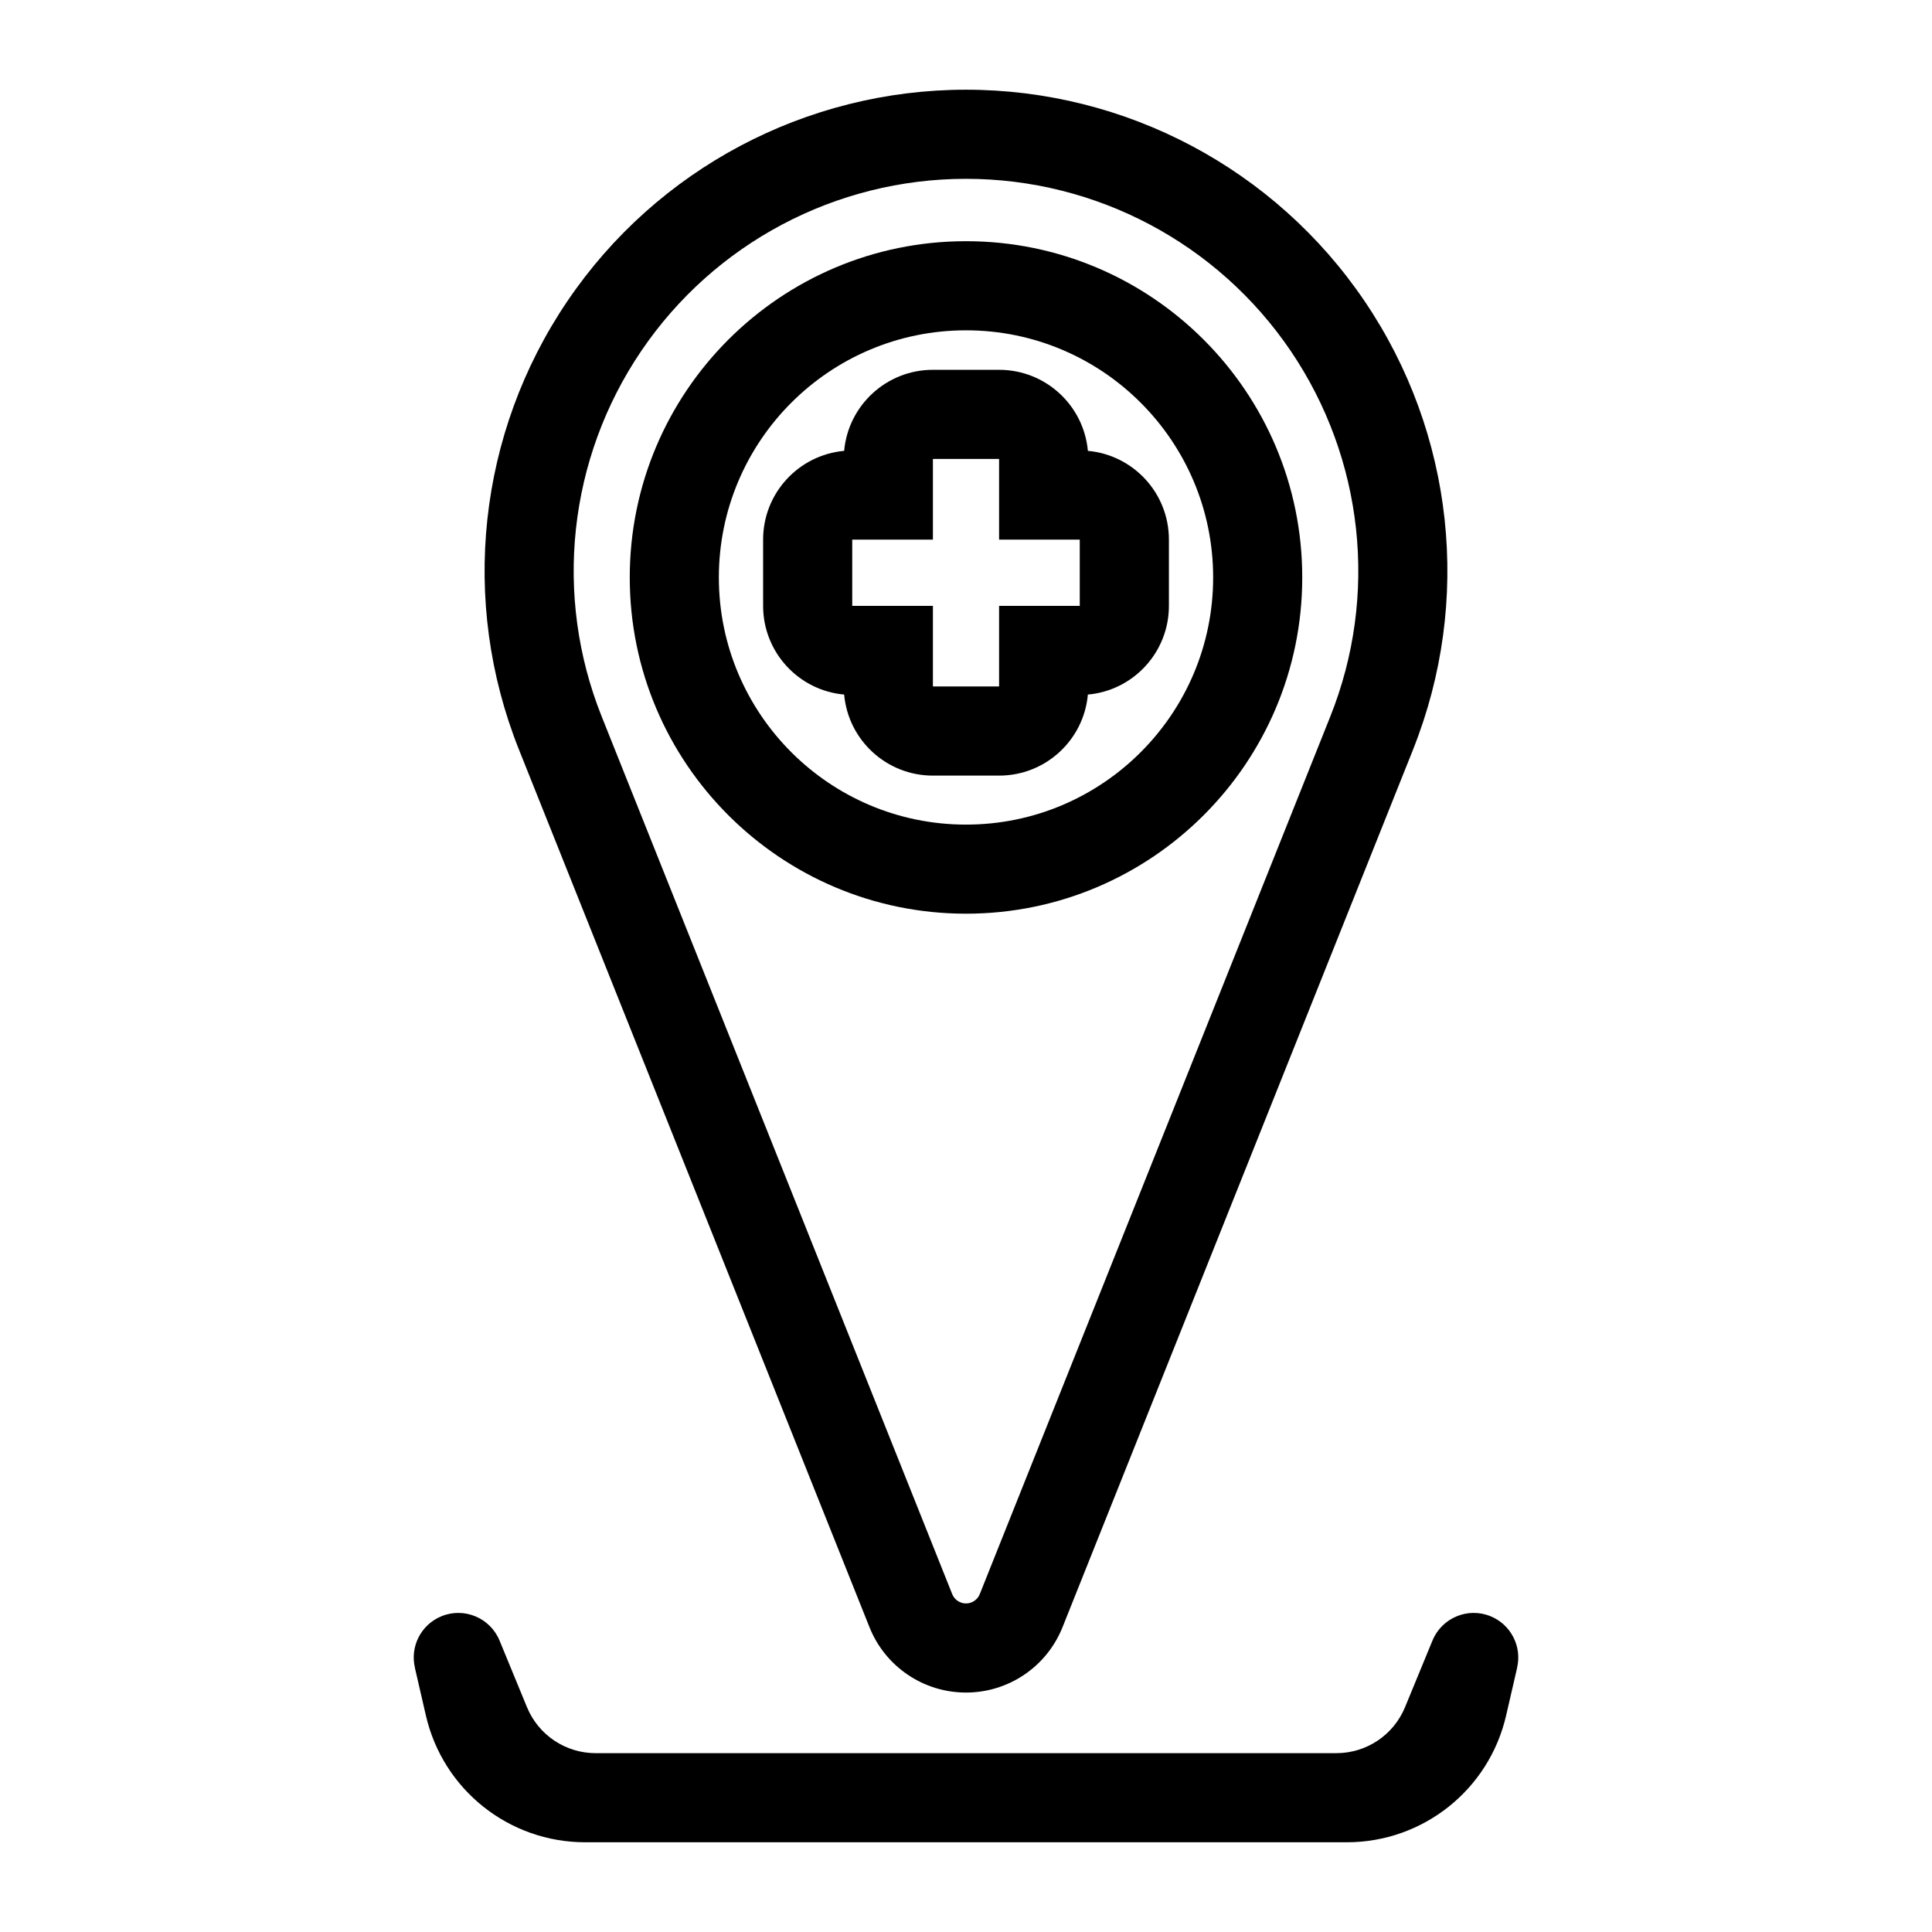 <?xml version="1.0" encoding="UTF-8"?>
<!-- Uploaded to: ICON Repo, www.svgrepo.com, Generator: ICON Repo Mixer Tools -->
<svg fill="#000000" width="800px" height="800px" version="1.1" viewBox="144 144 512 512" xmlns="http://www.w3.org/2000/svg">
 <g fill-rule="evenodd">
  <path d="m518.47 342.64c15.695-39.297 10.895-83.82-12.848-118.85-23.727-35.031-63.293-56.016-105.61-56.016h-0.031c-42.32 0-81.887 20.988-105.61 56.016-23.742 35.031-28.543 79.555-12.848 118.85 33.707 84.418 72.359 181.17 92.891 232.57 4.172 10.469 14.312 17.336 25.586 17.336 11.273 0 21.41-6.863 25.586-17.336l92.891-232.57zm-21.93-8.754-92.891 232.57c-0.598 1.496-2.047 2.473-3.652 2.473s-3.055-0.977-3.652-2.473l-92.891-232.57c-12.801-32.023-8.879-68.297 10.469-96.855 19.332-28.543 51.578-45.641 86.059-45.641h0.031c34.48 0 66.723 17.098 86.059 45.641 19.348 28.559 23.27 64.836 10.469 96.855z"/>
  <path d="m400 207.92c-49.184 0-89.109 39.926-89.109 89.109s39.926 89.109 89.109 89.109 89.109-39.926 89.109-89.109-39.926-89.109-89.109-89.109zm0 23.617c36.148 0 65.496 29.348 65.496 65.496 0 36.148-29.348 65.496-65.496 65.496s-65.496-29.348-65.496-65.496c0-36.148 29.348-65.496 65.496-65.496z"/>
  <path d="m299.06 632.22c-20.184 0-37.676-13.934-42.195-33.598l-2.898-12.562c0-0.031-0.016-0.047 0-0.078-1.34-5.543 1.543-11.398 6.992-13.648 6.016-2.488 12.926 0.395 15.414 6.406l7.289 17.695c3.039 7.367 10.219 12.172 18.199 12.172h196.28c7.981 0 15.16-4.801 18.199-12.172l7.289-17.695c2.488-6.016 9.398-8.895 15.414-6.406 5.449 2.25 8.328 8.109 6.992 13.648v0.078l-2.898 12.562c-4.519 19.664-22.012 33.598-42.195 33.598h-201.89z"/>
  <path d="m367.71 263.48c-12.043 1.086-21.477 11.195-21.477 23.523v17.555c0 12.312 9.43 22.434 21.477 23.508 1.07 12.043 11.195 21.477 23.523 21.477h17.539c12.328 0 22.449-9.43 23.523-21.477 12.043-1.07 21.477-11.195 21.477-23.508v-17.555c0-12.328-9.43-22.434-21.477-23.523-1.07-12.027-11.195-21.477-23.523-21.477h-17.539c-12.328 0-22.449 9.445-23.523 21.477zm41.059 23.523v-21.379h-17.539v21.379h-21.379v17.555h21.379v21.363h17.539v-21.363h21.379v-17.555z"/>
 </g>
</svg>